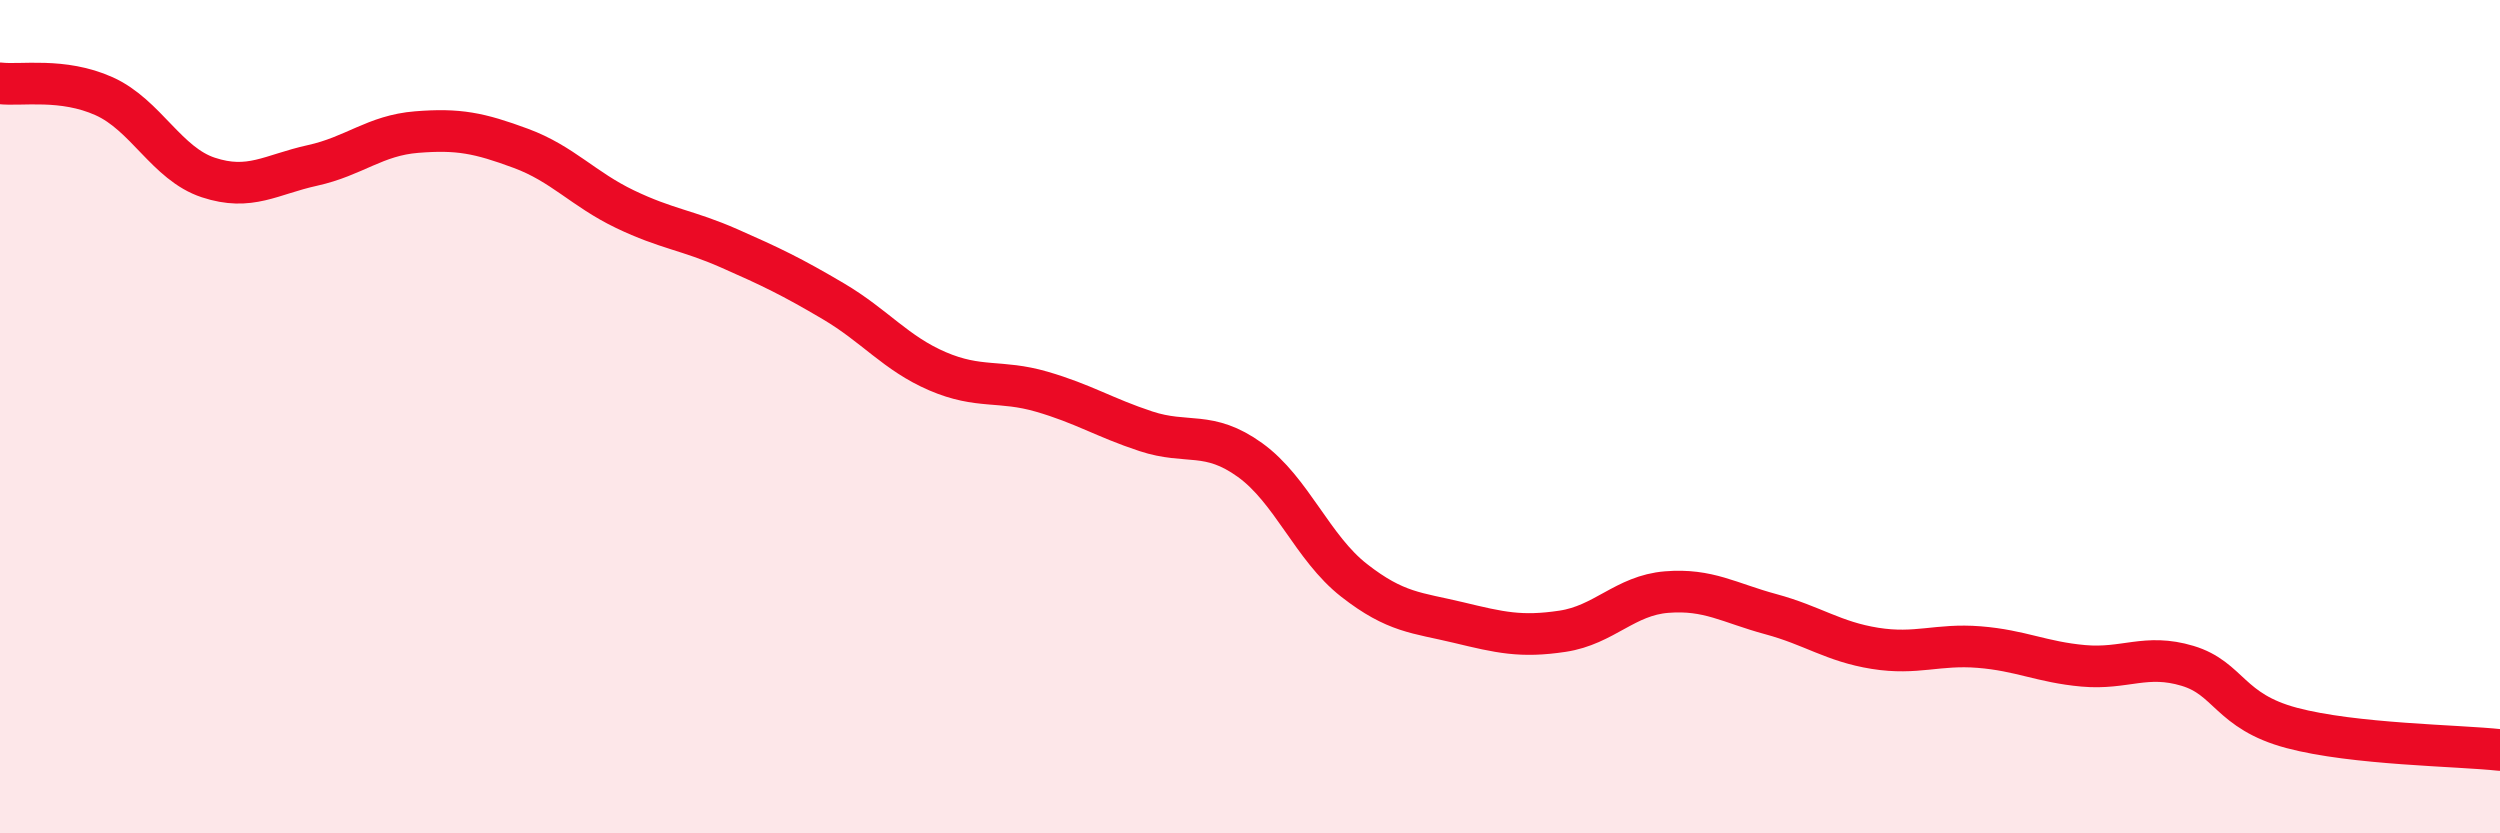
    <svg width="60" height="20" viewBox="0 0 60 20" xmlns="http://www.w3.org/2000/svg">
      <path
        d="M 0,2 C 0.5,2.06 1.5,1.86 2.5,2.31 C 3.5,2.76 4,3.93 5,4.26 C 6,4.59 6.5,4.19 7.5,3.97 C 8.5,3.75 9,3.25 10,3.17 C 11,3.09 11.5,3.19 12.5,3.56 C 13.5,3.93 14,4.54 15,5.02 C 16,5.5 16.5,5.52 17.5,5.96 C 18.5,6.4 19,6.64 20,7.23 C 21,7.82 21.5,8.48 22.5,8.91 C 23.5,9.34 24,9.11 25,9.4 C 26,9.69 26.5,10.02 27.5,10.35 C 28.5,10.68 29,10.32 30,11.04 C 31,11.76 31.5,13.15 32.5,13.93 C 33.5,14.71 34,14.7 35,14.94 C 36,15.18 36.5,15.3 37.5,15.15 C 38.5,15 39,14.29 40,14.21 C 41,14.13 41.5,14.47 42.5,14.74 C 43.5,15.01 44,15.4 45,15.56 C 46,15.72 46.5,15.45 47.5,15.53 C 48.5,15.61 49,15.89 50,15.98 C 51,16.07 51.5,15.68 52.5,15.98 C 53.5,16.28 53.5,17.07 55,17.47 C 56.5,17.87 59,17.89 60,18L60 20L0 20Z"
        fill="#EB0A25"
        opacity="0.1"
        stroke-linecap="round"
        stroke-linejoin="round"
      />
      <path
        d="M 0,2 C 0.5,2.06 1.5,1.86 2.5,2.31 C 3.5,2.76 4,3.93 5,4.26 C 6,4.59 6.5,4.19 7.5,3.97 C 8.5,3.75 9,3.25 10,3.17 C 11,3.09 11.5,3.19 12.5,3.56 C 13.5,3.93 14,4.54 15,5.02 C 16,5.5 16.5,5.52 17.5,5.96 C 18.5,6.4 19,6.64 20,7.23 C 21,7.82 21.5,8.48 22.5,8.91 C 23.5,9.34 24,9.11 25,9.4 C 26,9.69 26.5,10.02 27.5,10.35 C 28.5,10.68 29,10.32 30,11.04 C 31,11.76 31.5,13.15 32.5,13.93 C 33.5,14.71 34,14.7 35,14.94 C 36,15.18 36.5,15.3 37.5,15.15 C 38.5,15 39,14.29 40,14.21 C 41,14.13 41.5,14.47 42.5,14.74 C 43.5,15.01 44,15.4 45,15.56 C 46,15.72 46.5,15.45 47.5,15.53 C 48.5,15.61 49,15.89 50,15.98 C 51,16.07 51.5,15.68 52.5,15.98 C 53.5,16.28 53.5,17.07 55,17.47 C 56.5,17.87 59,17.89 60,18"
        stroke="#EB0A25"
        stroke-width="1"
        fill="none"
        stroke-linecap="round"
        stroke-linejoin="round"
      />
    </svg>
  